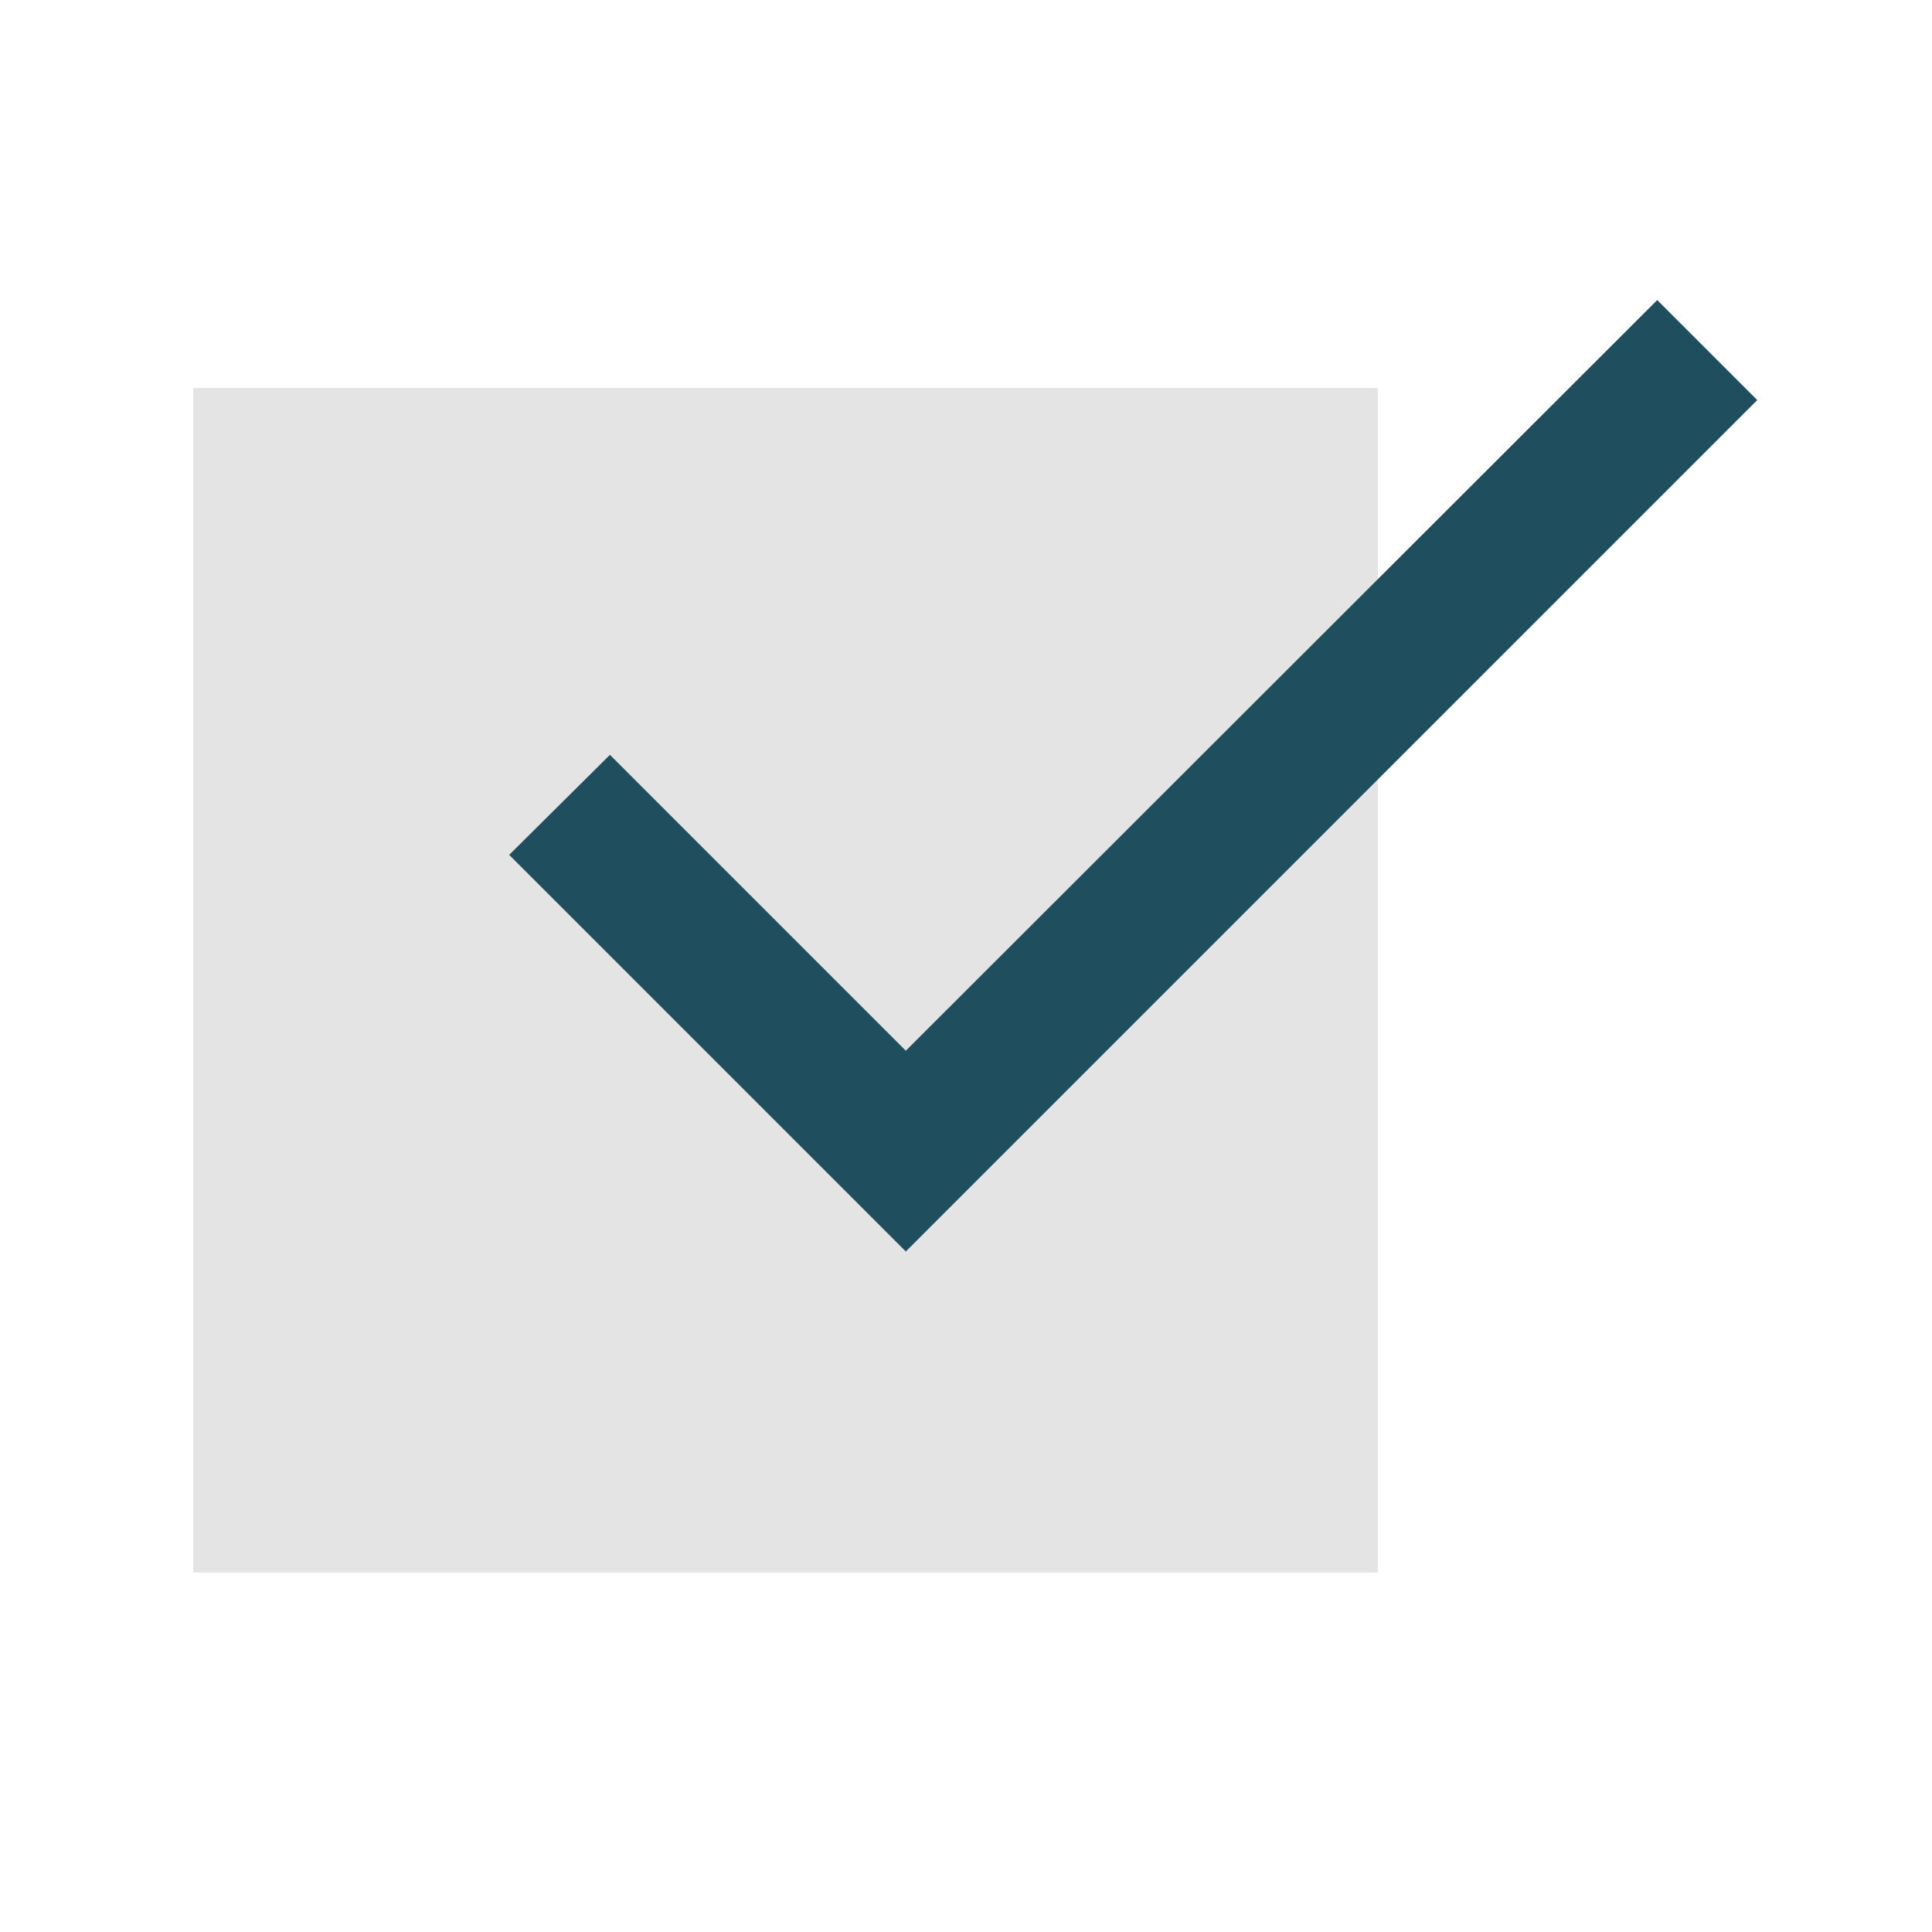 <svg width="40" height="40" viewBox="0 0 40 40" fill="none" xmlns="http://www.w3.org/2000/svg">
<g clip-path="url(#clip0_434_620)">
<rect x="4" y="8.032" width="24.526" height="24.526" fill="#E4E4E4"/>
<path d="M18.754 21.754L12.628 15.628L10.542 17.699L18.754 25.911L36.382 8.283L34.311 6.212L18.754 21.754Z" fill="#1F4F5E"/>
</g>
<defs>
<clipPath id="clip0_434_620">
<rect width="40" height="40" fill="white"/>
</clipPath>
</defs>
</svg>

